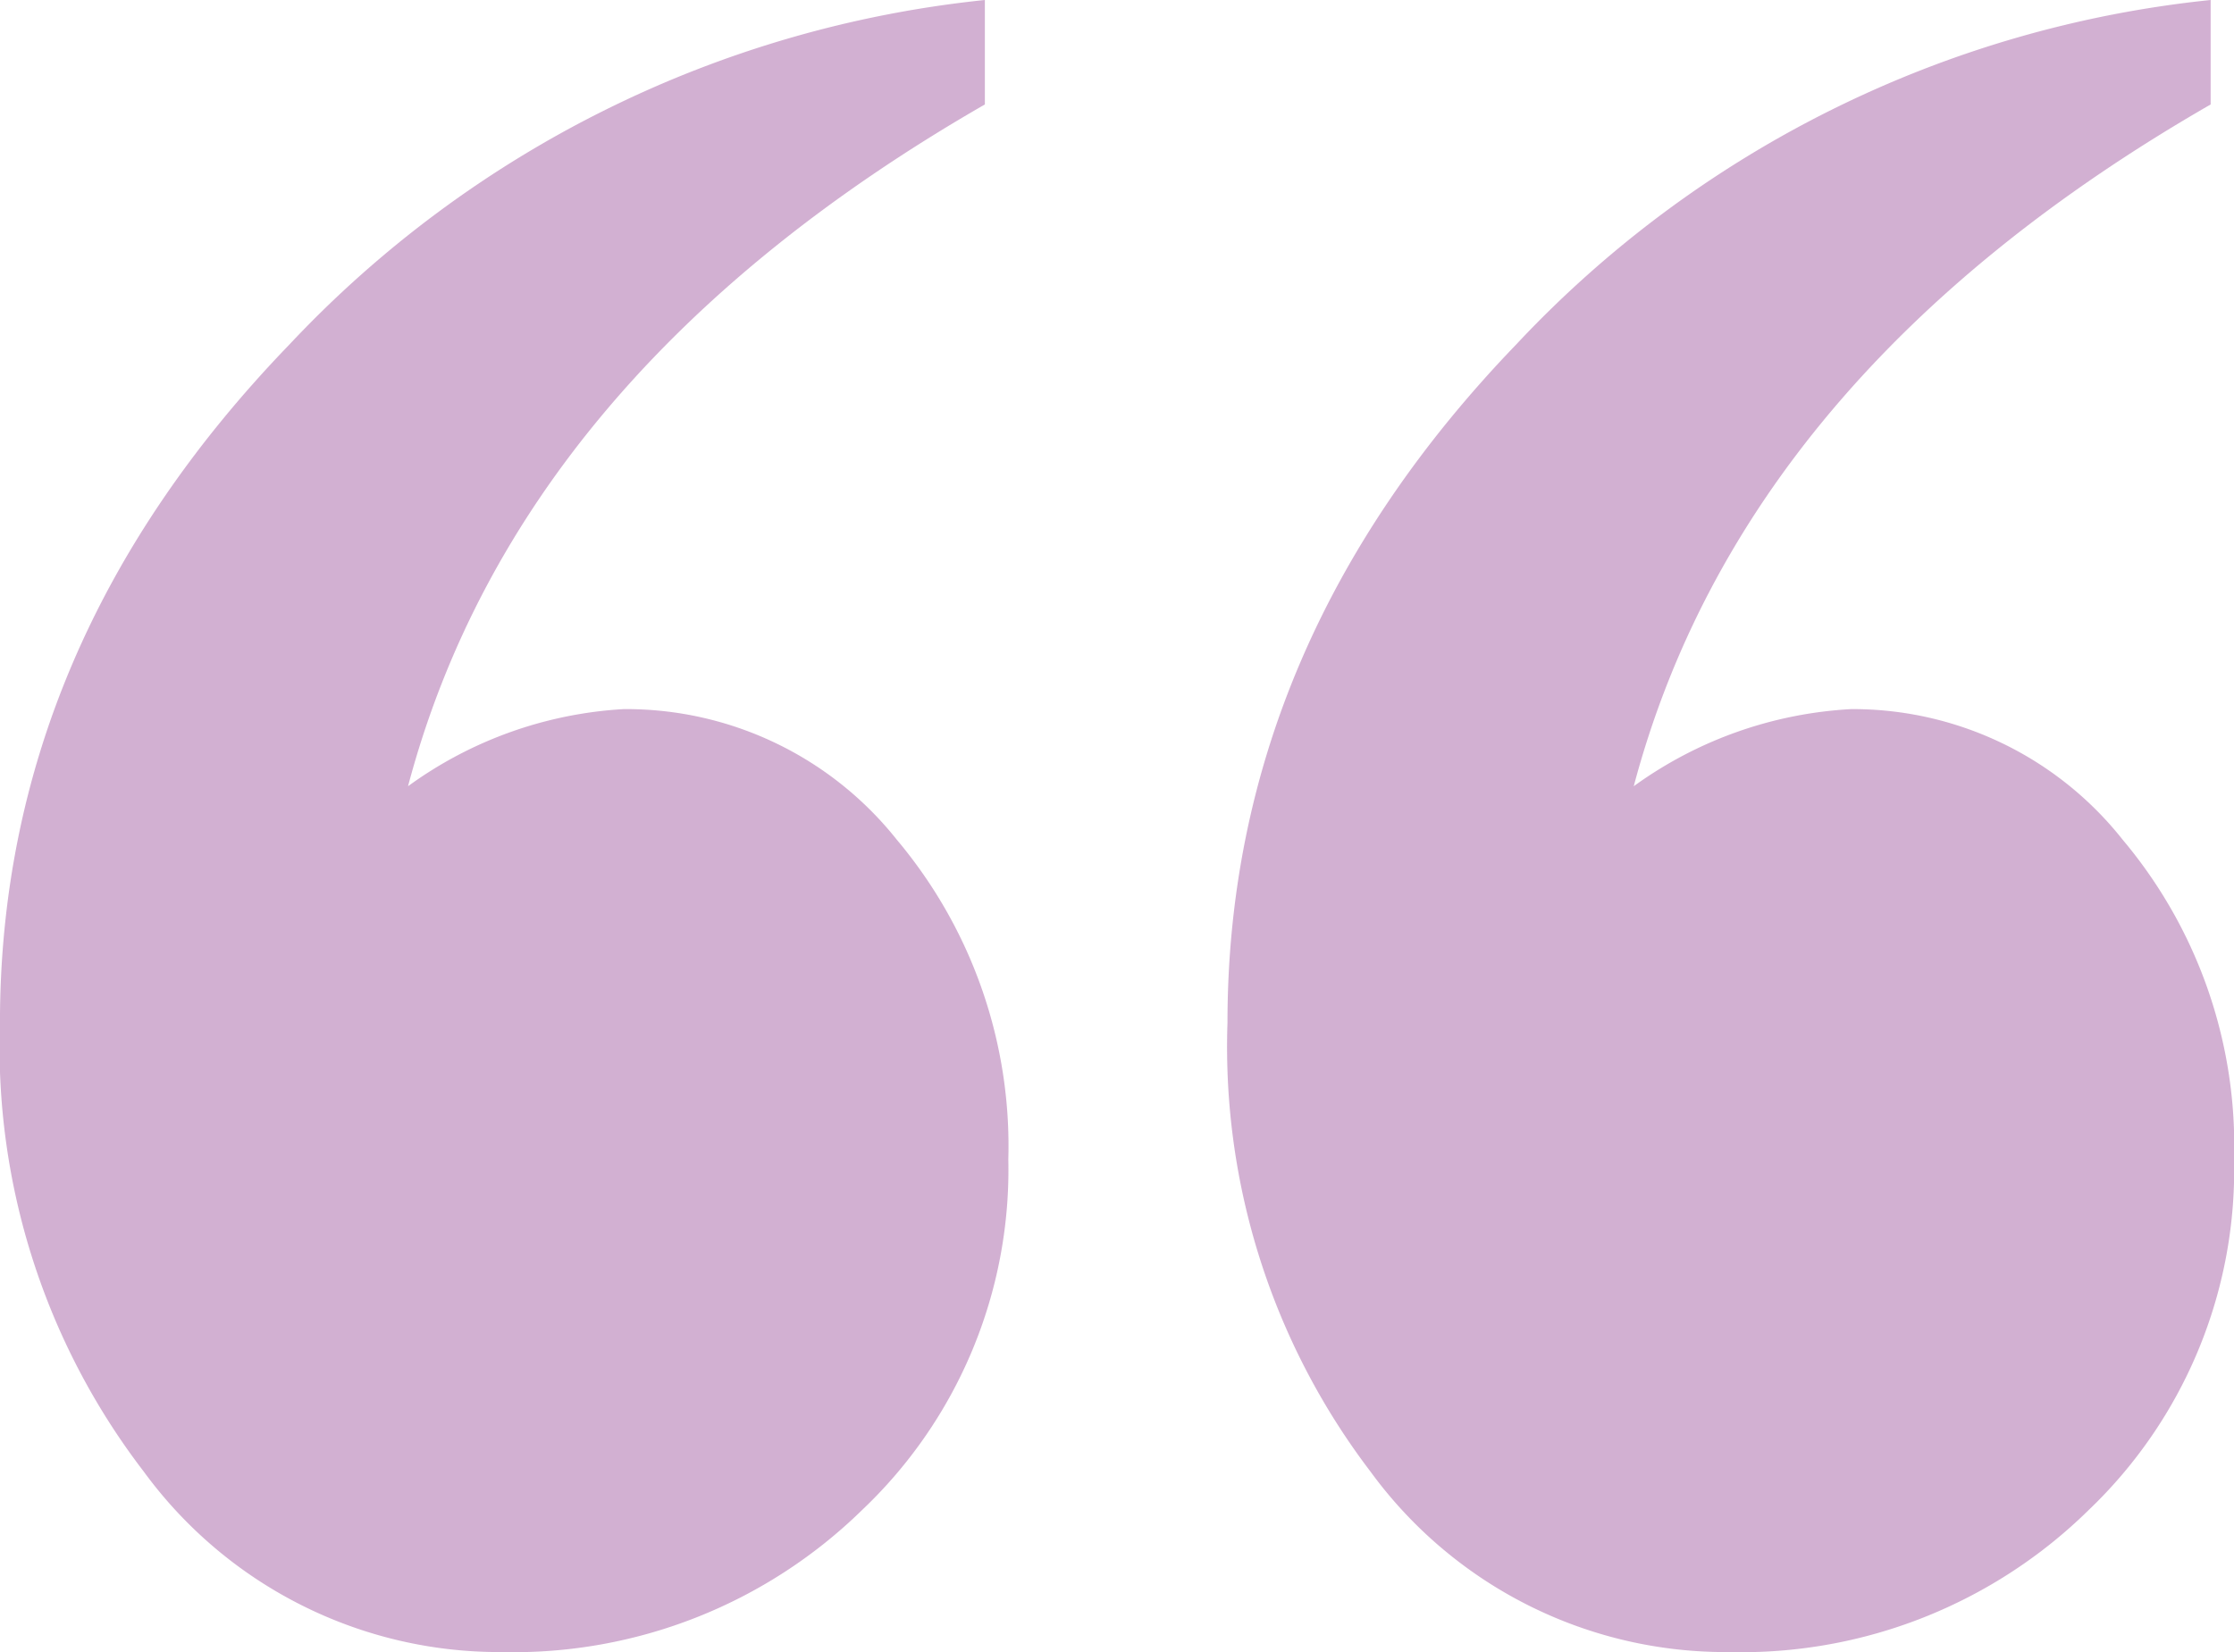 <svg xmlns="http://www.w3.org/2000/svg" xmlns:xlink="http://www.w3.org/1999/xlink" width="65.736" height="48.621" viewBox="0 0 65.736 48.621">
  <defs>
    <clipPath id="clip-path">
      <rect id="Rectangle_1175" data-name="Rectangle 1175" width="65.736" height="48.621" fill="#868686"/>
    </clipPath>
    <clipPath id="clip-path-2">
      <rect id="Rectangle_1174" data-name="Rectangle 1174" width="65.736" height="48.621" fill="#7f1c7f"/>
    </clipPath>
  </defs>
  <g id="Groupe_4233" data-name="Groupe 4233" opacity="0.35">
    <g id="Groupe_4232" data-name="Groupe 4232" clip-path="url(#clip-path)">
      <g id="Groupe_4229" data-name="Groupe 4229" clip-path="url(#clip-path-2)">
        <path id="Tracé_3467" data-name="Tracé 3467" d="M28.981,0V3.074q-13.75,7.911-16.974,20.065a11.933,11.933,0,0,1,6.345-2.27,10.171,10.171,0,0,1,8.039,3.845,14,14,0,0,1,3.28,9.405,13.8,13.8,0,0,1-4.309,10.327,14.671,14.671,0,0,1-10.6,4.174A12.954,12.954,0,0,1,4.233,43.311,20.528,20.528,0,0,1,0,30.1Q0,18.961,8.516,10.14A32.672,32.672,0,0,1,28.981,0M65.05,0V3.074Q51.3,10.985,48.074,23.139a12,12,0,0,1,6.4-2.27,10.124,10.124,0,0,1,7.988,3.845,13.993,13.993,0,0,1,3.277,9.405,13.841,13.841,0,0,1-4.284,10.327,14.578,14.578,0,0,1-10.577,4.174,12.934,12.934,0,0,1-10.55-5.311A20.626,20.626,0,0,1,36.12,30.1q0-11.136,8.49-19.956A32.56,32.56,0,0,1,65.05,0" transform="translate(-0.001)" fill="#7f1c7f"/>
      </g>
    </g>
  </g>
</svg>
